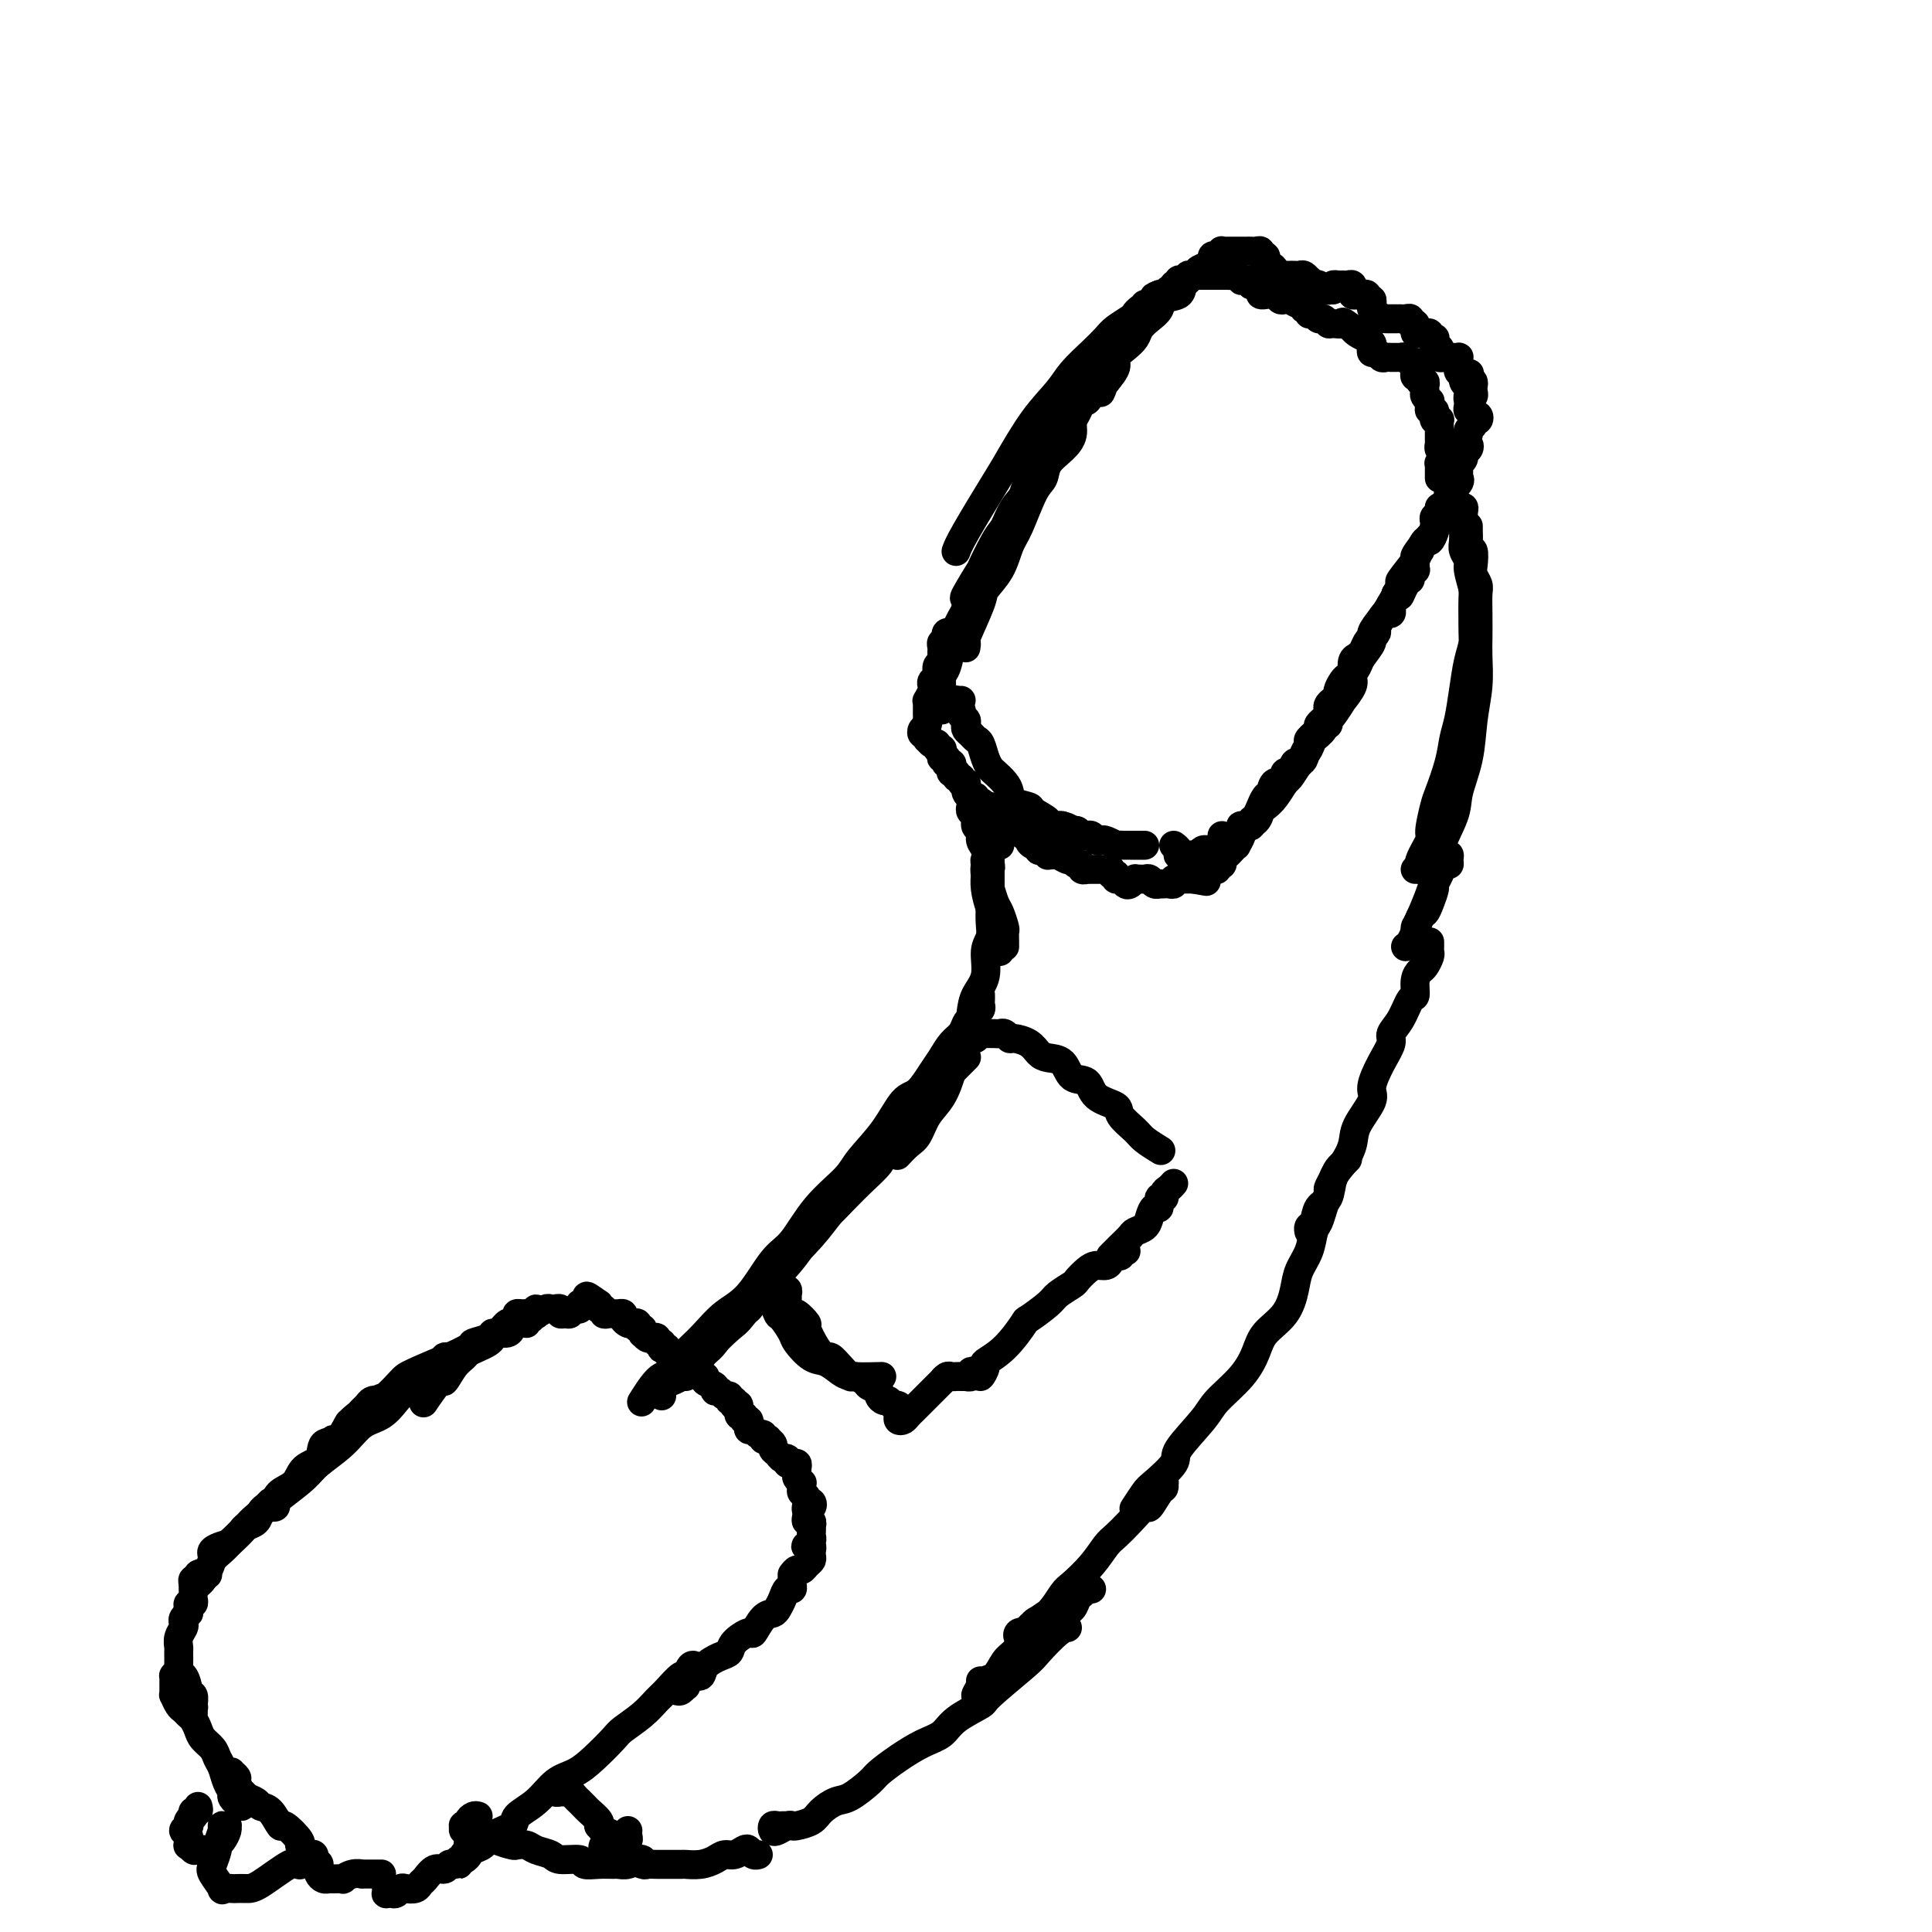 <svg viewBox='0 0 400 400' version='1.1' xmlns='http://www.w3.org/2000/svg' xmlns:xlink='http://www.w3.org/1999/xlink'><g fill='none' stroke='#000000' stroke-width='6' stroke-linecap='round' stroke-linejoin='round'><path d='M230,75c0.119,0.447 0.238,0.894 0,1c-0.238,0.106 -0.833,-0.130 -1,0c-0.167,0.130 0.095,0.627 0,1c-0.095,0.373 -0.546,0.623 -1,1c-0.454,0.377 -0.909,0.879 -1,1c-0.091,0.121 0.183,-0.141 0,0c-0.183,0.141 -0.822,0.685 -1,1c-0.178,0.315 0.106,0.401 0,1c-0.106,0.599 -0.601,1.710 -1,2c-0.399,0.290 -0.700,-0.243 -1,0c-0.300,0.243 -0.599,1.261 -1,2c-0.401,0.739 -0.905,1.199 -1,2c-0.095,0.801 0.218,1.943 0,3c-0.218,1.057 -0.968,2.030 -2,3c-1.032,0.970 -2.346,1.938 -3,3c-0.654,1.062 -0.649,2.219 -1,3c-0.351,0.781 -1.058,1.186 -2,3c-0.942,1.814 -2.120,5.037 -3,7c-0.880,1.963 -1.463,2.667 -2,4c-0.537,1.333 -1.030,3.295 -2,5c-0.970,1.705 -2.418,3.154 -3,4c-0.582,0.846 -0.300,1.089 -1,3c-0.700,1.911 -2.384,5.492 -3,7c-0.616,1.508 -0.166,0.945 0,1c0.166,0.055 0.047,0.730 0,1c-0.047,0.270 -0.024,0.135 0,0'/><path d='M224,82c0.111,0.414 0.222,0.829 0,1c-0.222,0.171 -0.777,0.100 -1,0c-0.223,-0.100 -0.115,-0.229 0,0c0.115,0.229 0.238,0.817 0,1c-0.238,0.183 -0.837,-0.040 -1,0c-0.163,0.040 0.111,0.342 0,1c-0.111,0.658 -0.609,1.672 -1,2c-0.391,0.328 -0.677,-0.031 -1,0c-0.323,0.031 -0.682,0.451 -1,1c-0.318,0.549 -0.596,1.227 -1,2c-0.404,0.773 -0.935,1.643 -1,2c-0.065,0.357 0.337,0.203 0,1c-0.337,0.797 -1.413,2.545 -2,3c-0.587,0.455 -0.685,-0.383 -1,0c-0.315,0.383 -0.848,1.989 -1,3c-0.152,1.011 0.078,1.429 0,2c-0.078,0.571 -0.464,1.297 -1,2c-0.536,0.703 -1.223,1.383 -2,3c-0.777,1.617 -1.646,4.170 -2,5c-0.354,0.830 -0.194,-0.064 -1,1c-0.806,1.064 -2.579,4.084 -4,7c-1.421,2.916 -2.489,5.727 -3,7c-0.511,1.273 -0.466,1.007 -1,2c-0.534,0.993 -1.646,3.243 -2,4c-0.354,0.757 0.049,0.019 0,1c-0.049,0.981 -0.549,3.681 -1,5c-0.451,1.319 -0.853,1.257 -1,2c-0.147,0.743 -0.039,2.290 0,3c0.039,0.710 0.011,0.582 0,1c-0.011,0.418 -0.003,1.382 0,2c0.003,0.618 0.001,0.891 0,1c-0.001,0.109 -0.000,0.055 0,0'/><path d='M199,145c-0.431,0.024 -0.863,0.048 -1,0c-0.137,-0.048 0.019,-0.168 0,0c-0.019,0.168 -0.215,0.622 0,1c0.215,0.378 0.841,0.679 1,1c0.159,0.321 -0.151,0.663 0,1c0.151,0.337 0.761,0.668 1,1c0.239,0.332 0.105,0.665 0,1c-0.105,0.335 -0.183,0.674 0,1c0.183,0.326 0.627,0.641 1,1c0.373,0.359 0.676,0.764 1,1c0.324,0.236 0.668,0.304 1,1c0.332,0.696 0.653,2.021 1,3c0.347,0.979 0.721,1.614 1,2c0.279,0.386 0.464,0.523 1,1c0.536,0.477 1.422,1.293 2,2c0.578,0.707 0.846,1.306 1,2c0.154,0.694 0.193,1.482 1,2c0.807,0.518 2.383,0.765 3,1c0.617,0.235 0.274,0.459 1,1c0.726,0.541 2.519,1.399 3,2c0.481,0.601 -0.351,0.946 0,1c0.351,0.054 1.884,-0.182 3,0c1.116,0.182 1.815,0.781 2,1c0.185,0.219 -0.142,0.059 0,0c0.142,-0.059 0.755,-0.017 1,0c0.245,0.017 0.123,0.008 0,0'/><path d='M218,171c0.455,-0.008 0.909,-0.016 1,0c0.091,0.016 -0.183,0.057 0,0c0.183,-0.057 0.823,-0.212 1,0c0.177,0.212 -0.107,0.793 0,1c0.107,0.207 0.606,0.042 1,0c0.394,-0.042 0.683,0.040 1,0c0.317,-0.040 0.662,-0.203 1,0c0.338,0.203 0.668,0.773 1,1c0.332,0.227 0.665,0.112 1,0c0.335,-0.112 0.672,-0.223 1,0c0.328,0.223 0.646,0.778 1,1c0.354,0.222 0.743,0.112 1,0c0.257,-0.112 0.384,-0.226 1,0c0.616,0.226 1.723,0.793 2,1c0.277,0.207 -0.277,0.056 0,0c0.277,-0.056 1.384,-0.015 2,0c0.616,0.015 0.740,0.004 1,0c0.260,-0.004 0.657,-0.001 1,0c0.343,0.001 0.631,0.000 1,0c0.369,-0.000 0.820,-0.000 1,0c0.180,0.000 0.090,0.000 0,0'/><path d='M243,175c0.416,0.309 0.833,0.619 1,1c0.167,0.381 0.086,0.834 0,1c-0.086,0.166 -0.177,0.044 0,0c0.177,-0.044 0.621,-0.011 1,0c0.379,0.011 0.693,-0.001 1,0c0.307,0.001 0.607,0.014 1,0c0.393,-0.014 0.879,-0.056 1,0c0.121,0.056 -0.122,0.211 0,0c0.122,-0.211 0.611,-0.788 1,-1c0.389,-0.212 0.679,-0.061 1,0c0.321,0.061 0.675,0.031 1,0c0.325,-0.031 0.623,-0.064 1,0c0.377,0.064 0.833,0.224 1,0c0.167,-0.224 0.045,-0.831 0,-1c-0.045,-0.169 -0.012,0.099 0,0c0.012,-0.099 0.003,-0.565 0,-1c-0.003,-0.435 -0.001,-0.839 0,-1c0.001,-0.161 0.000,-0.081 0,0'/><path d='M257,172c0.034,-0.424 0.068,-0.848 0,-1c-0.068,-0.152 -0.239,-0.034 0,0c0.239,0.034 0.890,-0.018 1,0c0.110,0.018 -0.319,0.105 0,0c0.319,-0.105 1.385,-0.403 2,-1c0.615,-0.597 0.780,-1.492 1,-2c0.220,-0.508 0.495,-0.628 1,-1c0.505,-0.372 1.238,-0.995 2,-2c0.762,-1.005 1.551,-2.391 2,-3c0.449,-0.609 0.558,-0.441 1,-1c0.442,-0.559 1.217,-1.843 2,-3c0.783,-1.157 1.575,-2.185 2,-3c0.425,-0.815 0.485,-1.416 1,-2c0.515,-0.584 1.487,-1.152 2,-2c0.513,-0.848 0.567,-1.975 1,-3c0.433,-1.025 1.244,-1.949 2,-3c0.756,-1.051 1.457,-2.229 2,-3c0.543,-0.771 0.929,-1.134 1,-2c0.071,-0.866 -0.173,-2.233 0,-3c0.173,-0.767 0.764,-0.933 1,-1c0.236,-0.067 0.118,-0.033 0,0'/><path d='M275,150c0.001,0.505 0.002,1.010 0,1c-0.002,-0.010 -0.006,-0.537 0,-1c0.006,-0.463 0.024,-0.864 0,-1c-0.024,-0.136 -0.090,-0.008 0,0c0.090,0.008 0.335,-0.105 1,-1c0.665,-0.895 1.751,-2.572 2,-3c0.249,-0.428 -0.338,0.392 0,0c0.338,-0.392 1.601,-1.996 2,-3c0.399,-1.004 -0.067,-1.409 0,-2c0.067,-0.591 0.665,-1.369 1,-2c0.335,-0.631 0.407,-1.115 1,-2c0.593,-0.885 1.708,-2.172 2,-3c0.292,-0.828 -0.240,-1.199 0,-2c0.240,-0.801 1.253,-2.034 2,-3c0.747,-0.966 1.227,-1.667 2,-3c0.773,-1.333 1.839,-3.300 2,-4c0.161,-0.700 -0.584,-0.134 0,-1c0.584,-0.866 2.496,-3.164 3,-4c0.504,-0.836 -0.401,-0.210 0,-1c0.401,-0.790 2.107,-2.995 3,-4c0.893,-1.005 0.971,-0.809 1,-1c0.029,-0.191 0.008,-0.769 0,-1c-0.008,-0.231 -0.004,-0.116 0,0'/><path d='M298,99c0.002,-0.339 0.004,-0.679 0,-1c-0.004,-0.321 -0.015,-0.625 0,-1c0.015,-0.375 0.056,-0.821 0,-1c-0.056,-0.179 -0.210,-0.090 0,0c0.210,0.090 0.785,0.183 1,0c0.215,-0.183 0.072,-0.641 0,-1c-0.072,-0.359 -0.072,-0.617 0,-1c0.072,-0.383 0.215,-0.890 0,-1c-0.215,-0.110 -0.790,0.178 -1,0c-0.210,-0.178 -0.056,-0.821 0,-1c0.056,-0.179 0.015,0.107 0,0c-0.015,-0.107 -0.004,-0.607 0,-1c0.004,-0.393 0.002,-0.680 0,-1c-0.002,-0.320 -0.004,-0.673 0,-1c0.004,-0.327 0.015,-0.628 0,-1c-0.015,-0.372 -0.057,-0.817 0,-1c0.057,-0.183 0.212,-0.106 0,0c-0.212,0.106 -0.793,0.239 -1,0c-0.207,-0.239 -0.041,-0.851 0,-1c0.041,-0.149 -0.042,0.166 0,0c0.042,-0.166 0.208,-0.814 0,-1c-0.208,-0.186 -0.792,0.091 -1,0c-0.208,-0.091 -0.042,-0.549 0,-1c0.042,-0.451 -0.042,-0.894 0,-1c0.042,-0.106 0.208,0.125 0,0c-0.208,-0.125 -0.792,-0.607 -1,-1c-0.208,-0.393 -0.041,-0.698 0,-1c0.041,-0.302 -0.045,-0.602 0,-1c0.045,-0.398 0.222,-0.895 0,-1c-0.222,-0.105 -0.844,0.183 -1,0c-0.156,-0.183 0.154,-0.836 0,-1c-0.154,-0.164 -0.773,0.162 -1,0c-0.227,-0.162 -0.064,-0.813 0,-1c0.064,-0.187 0.029,0.090 0,0c-0.029,-0.090 -0.050,-0.546 0,-1c0.050,-0.454 0.172,-0.906 0,-1c-0.172,-0.094 -0.637,0.171 -1,0c-0.363,-0.171 -0.623,-0.778 -1,-1c-0.377,-0.222 -0.871,-0.059 -1,0c-0.129,0.059 0.106,0.016 0,0c-0.106,-0.016 -0.553,-0.003 -1,0c-0.447,0.003 -0.893,-0.003 -1,0c-0.107,0.003 0.125,0.016 0,0c-0.125,-0.016 -0.608,-0.060 -1,0c-0.392,0.060 -0.692,0.224 -1,0c-0.308,-0.224 -0.623,-0.834 -1,-1c-0.377,-0.166 -0.817,0.114 -1,0c-0.183,-0.114 -0.108,-0.622 0,-1c0.108,-0.378 0.250,-0.627 0,-1c-0.250,-0.373 -0.890,-0.871 -1,-1c-0.110,-0.129 0.311,0.110 0,0c-0.311,-0.110 -1.353,-0.568 -2,-1c-0.647,-0.432 -0.899,-0.838 -1,-1c-0.101,-0.162 -0.050,-0.081 0,0'/><path d='M280,68c-2.665,-1.924 -1.827,-1.232 -2,-1c-0.173,0.232 -1.355,0.006 -2,0c-0.645,-0.006 -0.751,0.210 -1,0c-0.249,-0.210 -0.640,-0.845 -1,-1c-0.360,-0.155 -0.689,0.170 -1,0c-0.311,-0.170 -0.605,-0.834 -1,-1c-0.395,-0.166 -0.892,0.167 -1,0c-0.108,-0.167 0.175,-0.833 0,-1c-0.175,-0.167 -0.806,0.165 -1,0c-0.194,-0.165 0.050,-0.828 0,-1c-0.050,-0.172 -0.393,0.146 -1,0c-0.607,-0.146 -1.477,-0.757 -2,-1c-0.523,-0.243 -0.699,-0.118 -1,0c-0.301,0.118 -0.726,0.228 -1,0c-0.274,-0.228 -0.398,-0.796 -1,-1c-0.602,-0.204 -1.681,-0.045 -2,0c-0.319,0.045 0.121,-0.025 0,0c-0.121,0.025 -0.802,0.147 -1,0c-0.198,-0.147 0.088,-0.561 0,-1c-0.088,-0.439 -0.549,-0.903 -1,-1c-0.451,-0.097 -0.890,0.171 -1,0c-0.110,-0.171 0.111,-0.782 0,-1c-0.111,-0.218 -0.555,-0.044 -1,0c-0.445,0.044 -0.893,-0.041 -1,0c-0.107,0.041 0.125,0.207 0,0c-0.125,-0.207 -0.607,-0.788 -1,-1c-0.393,-0.212 -0.697,-0.057 -1,0c-0.303,0.057 -0.606,0.015 -1,0c-0.394,-0.015 -0.879,-0.004 -1,0c-0.121,0.004 0.123,0.001 0,0c-0.123,-0.001 -0.611,-0.000 -1,0c-0.389,0.000 -0.678,0.000 -1,0c-0.322,-0.000 -0.677,0.000 -1,0c-0.323,-0.000 -0.612,-0.001 -1,0c-0.388,0.001 -0.874,0.004 -1,0c-0.126,-0.004 0.107,-0.015 0,0c-0.107,0.015 -0.554,0.056 -1,0c-0.446,-0.056 -0.890,-0.207 -1,0c-0.110,0.207 0.115,0.774 0,1c-0.115,0.226 -0.571,0.112 -1,0c-0.429,-0.112 -0.832,-0.222 -1,0c-0.168,0.222 -0.101,0.777 0,1c0.101,0.223 0.234,0.116 0,0c-0.234,-0.116 -0.836,-0.241 -1,0c-0.164,0.241 0.111,0.848 0,1c-0.111,0.152 -0.607,-0.151 -1,0c-0.393,0.151 -0.684,0.758 -1,1c-0.316,0.242 -0.658,0.121 -1,0'/><path d='M240,61c-2.346,0.738 -0.211,0.581 0,1c0.211,0.419 -1.500,1.412 -2,2c-0.500,0.588 0.213,0.772 0,1c-0.213,0.228 -1.350,0.502 -2,1c-0.650,0.498 -0.811,1.221 -1,2c-0.189,0.779 -0.407,1.614 -1,2c-0.593,0.386 -1.563,0.322 -2,1c-0.437,0.678 -0.341,2.097 -1,3c-0.659,0.903 -2.072,1.289 -3,2c-0.928,0.711 -1.370,1.745 -2,3c-0.630,1.255 -1.447,2.729 -2,4c-0.553,1.271 -0.841,2.338 -2,4c-1.159,1.662 -3.190,3.921 -4,5c-0.810,1.079 -0.399,0.980 -1,2c-0.601,1.020 -2.213,3.160 -3,4c-0.787,0.840 -0.750,0.380 -1,1c-0.250,0.620 -0.786,2.320 -1,3c-0.214,0.680 -0.107,0.340 0,0'/><path d='M237,63c0.111,0.445 0.222,0.890 0,1c-0.222,0.110 -0.778,-0.115 -1,0c-0.222,0.115 -0.111,0.570 0,1c0.111,0.430 0.223,0.835 0,1c-0.223,0.165 -0.781,0.091 -1,0c-0.219,-0.091 -0.101,-0.198 0,0c0.101,0.198 0.183,0.700 0,1c-0.183,0.300 -0.630,0.399 -1,1c-0.370,0.601 -0.662,1.704 -1,2c-0.338,0.296 -0.721,-0.216 -1,0c-0.279,0.216 -0.455,1.160 -1,2c-0.545,0.840 -1.458,1.575 -2,2c-0.542,0.425 -0.712,0.539 -1,1c-0.288,0.461 -0.692,1.268 -1,2c-0.308,0.732 -0.520,1.388 -1,2c-0.480,0.612 -1.230,1.181 -2,2c-0.770,0.819 -1.562,1.888 -2,3c-0.438,1.112 -0.521,2.268 -1,3c-0.479,0.732 -1.353,1.041 -2,2c-0.647,0.959 -1.066,2.568 -2,4c-0.934,1.432 -2.384,2.686 -3,4c-0.616,1.314 -0.398,2.688 -1,4c-0.602,1.312 -2.025,2.564 -3,4c-0.975,1.436 -1.502,3.058 -2,4c-0.498,0.942 -0.967,1.203 -2,3c-1.033,1.797 -2.631,5.129 -3,6c-0.369,0.871 0.489,-0.720 0,0c-0.489,0.720 -2.326,3.751 -3,5c-0.674,1.249 -0.184,0.717 0,1c0.184,0.283 0.063,1.383 0,2c-0.063,0.617 -0.068,0.753 0,1c0.068,0.247 0.211,0.605 0,1c-0.211,0.395 -0.774,0.827 -1,1c-0.226,0.173 -0.113,0.086 0,0'/><path d='M199,130c-0.301,-0.112 -0.603,-0.223 -1,0c-0.397,0.223 -0.890,0.782 -1,1c-0.110,0.218 0.163,0.096 0,0c-0.163,-0.096 -0.762,-0.166 -1,0c-0.238,0.166 -0.116,0.569 0,1c0.116,0.431 0.227,0.890 0,1c-0.227,0.110 -0.793,-0.129 -1,0c-0.207,0.129 -0.054,0.626 0,1c0.054,0.374 0.011,0.624 0,1c-0.011,0.376 0.012,0.878 0,1c-0.012,0.122 -0.060,-0.136 0,0c0.060,0.136 0.226,0.667 0,1c-0.226,0.333 -0.844,0.469 -1,1c-0.156,0.531 0.151,1.456 0,2c-0.151,0.544 -0.758,0.705 -1,1c-0.242,0.295 -0.117,0.723 0,1c0.117,0.277 0.228,0.403 0,1c-0.228,0.597 -0.793,1.665 -1,2c-0.207,0.335 -0.055,-0.064 0,0c0.055,0.064 0.015,0.591 0,1c-0.015,0.409 -0.003,0.701 0,1c0.003,0.299 -0.003,0.605 0,1c0.003,0.395 0.014,0.881 0,1c-0.014,0.119 -0.053,-0.127 0,0c0.053,0.127 0.196,0.626 0,1c-0.196,0.374 -0.733,0.621 -1,1c-0.267,0.379 -0.265,0.890 0,1c0.265,0.110 0.793,-0.182 1,0c0.207,0.182 0.093,0.837 0,1c-0.093,0.163 -0.165,-0.167 0,0c0.165,0.167 0.566,0.832 1,1c0.434,0.168 0.900,-0.161 1,0c0.100,0.161 -0.166,0.813 0,1c0.166,0.187 0.763,-0.090 1,0c0.237,0.090 0.115,0.546 0,1c-0.115,0.454 -0.223,0.906 0,1c0.223,0.094 0.778,-0.168 1,0c0.222,0.168 0.111,0.767 0,1c-0.111,0.233 -0.222,0.100 0,0c0.222,-0.100 0.776,-0.166 1,0c0.224,0.166 0.117,0.565 0,1c-0.117,0.435 -0.242,0.905 0,1c0.242,0.095 0.853,-0.186 1,0c0.147,0.186 -0.171,0.838 0,1c0.171,0.162 0.831,-0.168 1,0c0.169,0.168 -0.151,0.832 0,1c0.151,0.168 0.775,-0.161 1,0c0.225,0.161 0.050,0.813 0,1c-0.050,0.187 0.024,-0.089 0,0c-0.024,0.089 -0.147,0.545 0,1c0.147,0.455 0.565,0.910 1,1c0.435,0.090 0.886,-0.186 1,0c0.114,0.186 -0.110,0.833 0,1c0.110,0.167 0.554,-0.148 1,0c0.446,0.148 0.893,0.757 1,1c0.107,0.243 -0.126,0.120 0,0c0.126,-0.120 0.611,-0.238 1,0c0.389,0.238 0.682,0.833 1,1c0.318,0.167 0.662,-0.095 1,0c0.338,0.095 0.669,0.548 1,1'/><path d='M208,169c2.643,2.791 0.750,1.269 0,1c-0.750,-0.269 -0.356,0.717 0,1c0.356,0.283 0.674,-0.135 1,0c0.326,0.135 0.661,0.823 1,1c0.339,0.177 0.682,-0.159 1,0c0.318,0.159 0.611,0.812 1,1c0.389,0.188 0.874,-0.090 1,0c0.126,0.090 -0.107,0.546 0,1c0.107,0.454 0.554,0.905 1,1c0.446,0.095 0.890,-0.167 1,0c0.110,0.167 -0.115,0.763 0,1c0.115,0.237 0.570,0.116 1,0c0.430,-0.116 0.835,-0.228 1,0c0.165,0.228 0.089,0.797 0,1c-0.089,0.203 -0.192,0.041 0,0c0.192,-0.041 0.678,0.041 1,0c0.322,-0.041 0.481,-0.203 1,0c0.519,0.203 1.397,0.771 2,1c0.603,0.229 0.931,0.118 1,0c0.069,-0.118 -0.121,-0.242 0,0c0.121,0.242 0.553,0.849 1,1c0.447,0.151 0.907,-0.156 1,0c0.093,0.156 -0.182,0.774 0,1c0.182,0.226 0.822,0.061 1,0c0.178,-0.061 -0.107,-0.016 0,0c0.107,0.016 0.607,0.003 1,0c0.393,-0.003 0.679,0.003 1,0c0.321,-0.003 0.679,-0.016 1,0c0.321,0.016 0.607,0.061 1,0c0.393,-0.061 0.893,-0.227 1,0c0.107,0.227 -0.178,0.849 0,1c0.178,0.151 0.821,-0.169 1,0c0.179,0.169 -0.106,0.826 0,1c0.106,0.174 0.602,-0.135 1,0c0.398,0.135 0.698,0.716 1,1c0.302,0.284 0.606,0.273 1,0c0.394,-0.273 0.879,-0.806 1,-1c0.121,-0.194 -0.123,-0.048 0,0c0.123,0.048 0.611,-0.001 1,0c0.389,0.001 0.678,0.053 1,0c0.322,-0.053 0.678,-0.210 1,0c0.322,0.210 0.611,0.788 1,1c0.389,0.212 0.879,0.058 1,0c0.121,-0.058 -0.126,-0.019 0,0c0.126,0.019 0.626,0.019 1,0c0.374,-0.019 0.621,-0.058 1,0c0.379,0.058 0.889,0.212 1,0c0.111,-0.212 -0.178,-0.789 0,-1c0.178,-0.211 0.821,-0.057 1,0c0.179,0.057 -0.107,0.015 0,0c0.107,-0.015 0.606,-0.004 1,0c0.394,0.004 0.684,0.001 1,0c0.316,-0.001 0.658,-0.001 1,0'/><path d='M247,182c4.885,0.839 2.096,0.435 1,0c-1.096,-0.435 -0.500,-0.901 0,-1c0.500,-0.099 0.903,0.169 1,0c0.097,-0.169 -0.114,-0.776 0,-1c0.114,-0.224 0.551,-0.064 1,0c0.449,0.064 0.909,0.032 1,0c0.091,-0.032 -0.187,-0.064 0,0c0.187,0.064 0.838,0.224 1,0c0.162,-0.224 -0.164,-0.833 0,-1c0.164,-0.167 0.819,0.109 1,0c0.181,-0.109 -0.110,-0.602 0,-1c0.110,-0.398 0.622,-0.702 1,-1c0.378,-0.298 0.622,-0.590 1,-1c0.378,-0.410 0.888,-0.937 1,-1c0.112,-0.063 -0.176,0.338 0,0c0.176,-0.338 0.817,-1.414 1,-2c0.183,-0.586 -0.092,-0.680 0,-1c0.092,-0.320 0.550,-0.864 1,-1c0.450,-0.136 0.890,0.137 1,0c0.110,-0.137 -0.111,-0.685 0,-1c0.111,-0.315 0.555,-0.398 1,-1c0.445,-0.602 0.891,-1.725 1,-2c0.109,-0.275 -0.121,0.296 0,0c0.121,-0.296 0.592,-1.461 1,-2c0.408,-0.539 0.753,-0.454 1,-1c0.247,-0.546 0.395,-1.723 1,-2c0.605,-0.277 1.667,0.347 2,0c0.333,-0.347 -0.064,-1.666 0,-2c0.064,-0.334 0.590,0.315 1,0c0.410,-0.315 0.703,-1.594 1,-2c0.297,-0.406 0.599,0.061 1,0c0.401,-0.061 0.900,-0.650 1,-1c0.100,-0.350 -0.200,-0.460 0,-1c0.200,-0.540 0.898,-1.510 1,-2c0.102,-0.490 -0.393,-0.499 0,-1c0.393,-0.501 1.675,-1.492 2,-2c0.325,-0.508 -0.306,-0.531 0,-1c0.306,-0.469 1.550,-1.384 2,-2c0.450,-0.616 0.105,-0.935 0,-1c-0.105,-0.065 0.028,0.123 0,0c-0.028,-0.123 -0.219,-0.557 0,-1c0.219,-0.443 0.846,-0.896 1,-1c0.154,-0.104 -0.166,0.141 0,0c0.166,-0.141 0.819,-0.668 1,-1c0.181,-0.332 -0.110,-0.469 0,-1c0.110,-0.531 0.621,-1.456 1,-2c0.379,-0.544 0.626,-0.708 1,-1c0.374,-0.292 0.874,-0.712 1,-1c0.126,-0.288 -0.121,-0.444 0,-1c0.121,-0.556 0.611,-1.511 1,-2c0.389,-0.489 0.678,-0.511 1,-1c0.322,-0.489 0.678,-1.444 1,-2c0.322,-0.556 0.611,-0.713 1,-1c0.389,-0.287 0.878,-0.703 1,-1c0.122,-0.297 -0.125,-0.475 0,-1c0.125,-0.525 0.621,-1.398 1,-2c0.379,-0.602 0.641,-0.935 1,-1c0.359,-0.065 0.814,0.137 1,0c0.186,-0.137 0.101,-0.614 0,-1c-0.101,-0.386 -0.220,-0.681 0,-1c0.220,-0.319 0.777,-0.663 1,-1c0.223,-0.337 0.111,-0.669 0,-1'/><path d='M289,123c3.741,-5.925 1.595,-1.238 1,0c-0.595,1.238 0.362,-0.974 1,-2c0.638,-1.026 0.956,-0.867 1,-1c0.044,-0.133 -0.185,-0.559 0,-1c0.185,-0.441 0.786,-0.897 1,-1c0.214,-0.103 0.043,0.146 0,0c-0.043,-0.146 0.044,-0.688 0,-1c-0.044,-0.312 -0.219,-0.393 0,-1c0.219,-0.607 0.833,-1.738 1,-2c0.167,-0.262 -0.113,0.346 0,0c0.113,-0.346 0.619,-1.647 1,-2c0.381,-0.353 0.638,0.242 1,0c0.362,-0.242 0.828,-1.322 1,-2c0.172,-0.678 0.050,-0.955 0,-1c-0.050,-0.045 -0.028,0.141 0,0c0.028,-0.141 0.063,-0.610 0,-1c-0.063,-0.390 -0.223,-0.700 0,-1c0.223,-0.300 0.828,-0.590 1,-1c0.172,-0.410 -0.090,-0.939 0,-1c0.090,-0.061 0.532,0.348 1,0c0.468,-0.348 0.963,-1.451 1,-2c0.037,-0.549 -0.382,-0.543 0,-1c0.382,-0.457 1.567,-1.375 2,-2c0.433,-0.625 0.116,-0.956 0,-1c-0.116,-0.044 -0.031,0.200 0,0c0.031,-0.200 0.009,-0.842 0,-1c-0.009,-0.158 -0.003,0.169 0,0c0.003,-0.169 0.005,-0.833 0,-1c-0.005,-0.167 -0.016,0.162 0,0c0.016,-0.162 0.060,-0.817 0,-1c-0.060,-0.183 -0.225,0.105 0,0c0.225,-0.105 0.841,-0.603 1,-1c0.159,-0.397 -0.139,-0.694 0,-1c0.139,-0.306 0.716,-0.621 1,-1c0.284,-0.379 0.276,-0.823 0,-1c-0.276,-0.177 -0.821,-0.089 -1,0c-0.179,0.089 0.009,0.179 0,0c-0.009,-0.179 -0.213,-0.626 0,-1c0.213,-0.374 0.845,-0.673 1,-1c0.155,-0.327 -0.168,-0.680 0,-1c0.168,-0.320 0.825,-0.606 1,-1c0.175,-0.394 -0.134,-0.894 0,-1c0.134,-0.106 0.712,0.183 1,0c0.288,-0.183 0.288,-0.836 0,-1c-0.288,-0.164 -0.862,0.162 -1,0c-0.138,-0.162 0.159,-0.813 0,-1c-0.159,-0.187 -0.776,0.089 -1,0c-0.224,-0.089 -0.056,-0.545 0,-1c0.056,-0.455 0.001,-0.910 0,-1c-0.001,-0.090 0.052,0.183 0,0c-0.052,-0.183 -0.209,-0.823 0,-1c0.209,-0.177 0.785,0.110 1,0c0.215,-0.110 0.068,-0.617 0,-1c-0.068,-0.383 -0.057,-0.642 0,-1c0.057,-0.358 0.159,-0.817 0,-1c-0.159,-0.183 -0.580,-0.092 -1,0'/><path d='M304,79c0.374,-3.262 0.311,-0.915 0,0c-0.311,0.915 -0.868,0.400 -1,0c-0.132,-0.400 0.161,-0.685 0,-1c-0.161,-0.315 -0.774,-0.659 -1,-1c-0.226,-0.341 -0.063,-0.680 0,-1c0.063,-0.320 0.028,-0.622 0,-1c-0.028,-0.378 -0.049,-0.834 0,-1c0.049,-0.166 0.167,-0.044 0,0c-0.167,0.044 -0.619,0.009 -1,0c-0.381,-0.009 -0.689,0.008 -1,0c-0.311,-0.008 -0.623,-0.040 -1,0c-0.377,0.040 -0.819,0.151 -1,0c-0.181,-0.151 -0.101,-0.566 0,-1c0.101,-0.434 0.223,-0.887 0,-1c-0.223,-0.113 -0.791,0.113 -1,0c-0.209,-0.113 -0.060,-0.565 0,-1c0.060,-0.435 0.031,-0.852 0,-1c-0.031,-0.148 -0.064,-0.025 0,0c0.064,0.025 0.225,-0.046 0,0c-0.225,0.046 -0.835,0.210 -1,0c-0.165,-0.210 0.113,-0.792 0,-1c-0.113,-0.208 -0.619,-0.040 -1,0c-0.381,0.040 -0.637,-0.046 -1,0c-0.363,0.046 -0.833,0.224 -1,0c-0.167,-0.224 -0.030,-0.848 0,-1c0.030,-0.152 -0.048,0.170 0,0c0.048,-0.170 0.220,-0.830 0,-1c-0.220,-0.170 -0.832,0.151 -1,0c-0.168,-0.151 0.109,-0.772 0,-1c-0.109,-0.228 -0.603,-0.061 -1,0c-0.397,0.061 -0.698,0.016 -1,0c-0.302,-0.016 -0.605,-0.005 -1,0c-0.395,0.005 -0.880,0.002 -1,0c-0.120,-0.002 0.127,-0.004 0,0c-0.127,0.004 -0.626,0.012 -1,0c-0.374,-0.012 -0.622,-0.046 -1,0c-0.378,0.046 -0.886,0.171 -1,0c-0.114,-0.171 0.167,-0.638 0,-1c-0.167,-0.362 -0.781,-0.618 -1,-1c-0.219,-0.382 -0.044,-0.891 0,-1c0.044,-0.109 -0.044,0.181 0,0c0.044,-0.181 0.219,-0.833 0,-1c-0.219,-0.167 -0.833,0.153 -1,0c-0.167,-0.153 0.113,-0.777 0,-1c-0.113,-0.223 -0.619,-0.045 -1,0c-0.381,0.045 -0.637,-0.044 -1,0c-0.363,0.044 -0.832,0.222 -1,0c-0.168,-0.222 -0.034,-0.844 0,-1c0.034,-0.156 -0.032,0.155 0,0c0.032,-0.155 0.163,-0.774 0,-1c-0.163,-0.226 -0.618,-0.058 -1,0c-0.382,0.058 -0.690,0.005 -1,0c-0.310,-0.005 -0.622,0.037 -1,0c-0.378,-0.037 -0.822,-0.153 -1,0c-0.178,0.153 -0.089,0.577 0,1'/><path d='M276,60c-2.658,-0.924 -1.303,-0.234 -1,0c0.303,0.234 -0.444,0.011 -1,0c-0.556,-0.011 -0.920,0.189 -1,0c-0.080,-0.189 0.123,-0.768 0,-1c-0.123,-0.232 -0.572,-0.119 -1,0c-0.428,0.119 -0.836,0.242 -1,0c-0.164,-0.242 -0.086,-0.849 0,-1c0.086,-0.151 0.178,0.156 0,0c-0.178,-0.156 -0.626,-0.774 -1,-1c-0.374,-0.226 -0.675,-0.061 -1,0c-0.325,0.061 -0.675,0.016 -1,0c-0.325,-0.016 -0.626,-0.005 -1,0c-0.374,0.005 -0.822,0.002 -1,0c-0.178,-0.002 -0.085,-0.003 0,0c0.085,0.003 0.164,0.011 0,0c-0.164,-0.011 -0.569,-0.040 -1,0c-0.431,0.040 -0.886,0.150 -1,0c-0.114,-0.150 0.113,-0.561 0,-1c-0.113,-0.439 -0.565,-0.906 -1,-1c-0.435,-0.094 -0.853,0.186 -1,0c-0.147,-0.186 -0.025,-0.838 0,-1c0.025,-0.162 -0.049,0.167 0,0c0.049,-0.167 0.220,-0.829 0,-1c-0.220,-0.171 -0.832,0.150 -1,0c-0.168,-0.150 0.109,-0.772 0,-1c-0.109,-0.228 -0.603,-0.061 -1,0c-0.397,0.061 -0.698,0.016 -1,0c-0.302,-0.016 -0.606,-0.004 -1,0c-0.394,0.004 -0.879,0.001 -1,0c-0.121,-0.001 0.122,-0.000 0,0c-0.122,0.000 -0.607,-0.001 -1,0c-0.393,0.001 -0.693,0.004 -1,0c-0.307,-0.004 -0.621,-0.015 -1,0c-0.379,0.015 -0.823,0.056 -1,0c-0.177,-0.056 -0.085,-0.208 0,0c0.085,0.208 0.165,0.777 0,1c-0.165,0.223 -0.574,0.101 -1,0c-0.426,-0.101 -0.870,-0.181 -1,0c-0.130,0.181 0.054,0.621 0,1c-0.054,0.379 -0.348,0.696 -1,1c-0.652,0.304 -1.664,0.596 -2,1c-0.336,0.404 0.004,0.919 0,1c-0.004,0.081 -0.353,-0.274 -1,0c-0.647,0.274 -1.590,1.175 -2,2c-0.410,0.825 -0.285,1.572 -1,2c-0.715,0.428 -2.271,0.537 -3,1c-0.729,0.463 -0.632,1.279 -1,2c-0.368,0.721 -1.203,1.348 -2,2c-0.797,0.652 -1.557,1.329 -2,2c-0.443,0.671 -0.569,1.337 -1,2c-0.431,0.663 -1.167,1.322 -2,2c-0.833,0.678 -1.763,1.375 -2,2c-0.237,0.625 0.218,1.179 0,2c-0.218,0.821 -1.109,1.911 -2,3'/><path d='M229,79c-3.786,4.190 -1.750,1.667 -1,1c0.750,-0.667 0.214,0.524 0,1c-0.214,0.476 -0.107,0.238 0,0'/><path d='M241,61c-0.449,-0.081 -0.897,-0.162 -1,0c-0.103,0.162 0.141,0.569 0,1c-0.141,0.431 -0.666,0.888 -1,1c-0.334,0.112 -0.478,-0.122 -1,0c-0.522,0.122 -1.424,0.598 -2,1c-0.576,0.402 -0.828,0.729 -1,1c-0.172,0.271 -0.266,0.487 -1,1c-0.734,0.513 -2.109,1.321 -3,2c-0.891,0.679 -1.296,1.227 -2,2c-0.704,0.773 -1.705,1.772 -3,3c-1.295,1.228 -2.885,2.685 -4,4c-1.115,1.315 -1.755,2.487 -3,4c-1.245,1.513 -3.094,3.365 -5,6c-1.906,2.635 -3.870,6.051 -5,8c-1.130,1.949 -1.427,2.430 -3,5c-1.573,2.570 -4.424,7.231 -6,10c-1.576,2.769 -1.879,3.648 -2,4c-0.121,0.352 -0.061,0.176 0,0'/><path d='M302,107c0.030,-0.314 0.061,-0.627 0,-1c-0.061,-0.373 -0.212,-0.804 0,-1c0.212,-0.196 0.789,-0.155 1,0c0.211,0.155 0.057,0.426 0,1c-0.057,0.574 -0.016,1.452 0,2c0.016,0.548 0.008,0.766 0,1c-0.008,0.234 -0.017,0.483 0,1c0.017,0.517 0.061,1.301 0,2c-0.061,0.699 -0.227,1.311 0,2c0.227,0.689 0.845,1.454 1,2c0.155,0.546 -0.154,0.873 0,2c0.154,1.127 0.770,3.055 1,4c0.230,0.945 0.073,0.908 0,2c-0.073,1.092 -0.061,3.314 0,5c0.061,1.686 0.171,2.838 0,4c-0.171,1.162 -0.622,2.335 -1,4c-0.378,1.665 -0.682,3.822 -1,6c-0.318,2.178 -0.648,4.376 -1,6c-0.352,1.624 -0.726,2.673 -1,4c-0.274,1.327 -0.450,2.930 -1,5c-0.550,2.070 -1.475,4.606 -2,6c-0.525,1.394 -0.649,1.645 -1,3c-0.351,1.355 -0.930,3.813 -1,5c-0.070,1.187 0.370,1.103 0,2c-0.370,0.897 -1.549,2.776 -2,4c-0.451,1.224 -0.172,1.792 0,2c0.172,0.208 0.239,0.056 0,0c-0.239,-0.056 -0.782,-0.016 -1,0c-0.218,0.016 -0.109,0.008 0,0'/><path d='M297,171c0.447,0.171 0.894,0.342 1,0c0.106,-0.342 -0.130,-1.197 0,-2c0.130,-0.803 0.627,-1.555 1,-2c0.373,-0.445 0.621,-0.584 1,-1c0.379,-0.416 0.890,-1.111 1,-2c0.110,-0.889 -0.182,-1.974 0,-3c0.182,-1.026 0.837,-1.993 1,-3c0.163,-1.007 -0.168,-2.054 0,-3c0.168,-0.946 0.833,-1.792 1,-3c0.167,-1.208 -0.166,-2.778 0,-5c0.166,-2.222 0.829,-5.095 1,-6c0.171,-0.905 -0.150,0.159 0,-1c0.150,-1.159 0.772,-4.542 1,-6c0.228,-1.458 0.061,-0.990 0,-2c-0.061,-1.010 -0.016,-3.498 0,-5c0.016,-1.502 0.004,-2.020 0,-3c-0.004,-0.980 -0.001,-2.423 0,-3c0.001,-0.577 0.001,-0.289 0,0'/><path d='M304,109c0.002,-0.070 0.004,-0.141 0,0c-0.004,0.141 -0.015,0.492 0,1c0.015,0.508 0.056,1.171 0,2c-0.056,0.829 -0.207,1.822 0,2c0.207,0.178 0.774,-0.459 1,0c0.226,0.459 0.113,2.015 0,3c-0.113,0.985 -0.226,1.401 0,2c0.226,0.599 0.792,1.383 1,2c0.208,0.617 0.056,1.069 0,2c-0.056,0.931 -0.018,2.343 0,4c0.018,1.657 0.017,3.561 0,5c-0.017,1.439 -0.050,2.415 0,4c0.050,1.585 0.184,3.779 0,6c-0.184,2.221 -0.687,4.470 -1,7c-0.313,2.530 -0.435,5.340 -1,8c-0.565,2.660 -1.573,5.168 -2,7c-0.427,1.832 -0.272,2.987 -1,5c-0.728,2.013 -2.339,4.883 -3,7c-0.661,2.117 -0.373,3.482 -1,6c-0.627,2.518 -2.168,6.190 -3,8c-0.832,1.810 -0.955,1.756 -1,2c-0.045,0.244 -0.013,0.784 0,1c0.013,0.216 0.006,0.108 0,0'/><path d='M299,179c-0.115,-0.288 -0.230,-0.576 0,-1c0.230,-0.424 0.805,-0.984 1,-1c0.195,-0.016 0.010,0.511 0,1c-0.010,0.489 0.156,0.941 0,1c-0.156,0.059 -0.633,-0.276 -1,0c-0.367,0.276 -0.623,1.164 -1,2c-0.377,0.836 -0.874,1.622 -1,2c-0.126,0.378 0.120,0.348 0,1c-0.120,0.652 -0.606,1.987 -1,3c-0.394,1.013 -0.697,1.704 -1,2c-0.303,0.296 -0.607,0.199 -1,1c-0.393,0.801 -0.876,2.502 -1,3c-0.124,0.498 0.111,-0.207 0,0c-0.111,0.207 -0.568,1.325 -1,2c-0.432,0.675 -0.838,0.907 -1,1c-0.162,0.093 -0.081,0.046 0,0'/><path d='M201,167c-0.009,0.026 -0.018,0.052 0,0c0.018,-0.052 0.061,-0.184 0,0c-0.061,0.184 -0.228,0.682 0,1c0.228,0.318 0.849,0.454 1,1c0.151,0.546 -0.170,1.501 0,2c0.170,0.499 0.829,0.542 1,1c0.171,0.458 -0.147,1.333 0,2c0.147,0.667 0.761,1.127 1,2c0.239,0.873 0.105,2.158 0,3c-0.105,0.842 -0.182,1.242 0,2c0.182,0.758 0.623,1.876 1,3c0.377,1.124 0.689,2.255 1,3c0.311,0.745 0.619,1.103 1,2c0.381,0.897 0.834,2.331 1,3c0.166,0.669 0.044,0.571 0,1c-0.044,0.429 -0.012,1.383 0,2c0.012,0.617 0.003,0.897 0,1c-0.003,0.103 -0.001,0.029 0,0c0.001,-0.029 0.000,-0.015 0,0'/><path d='M205,180c-0.030,0.077 -0.061,0.153 0,0c0.061,-0.153 0.213,-0.537 0,-1c-0.213,-0.463 -0.790,-1.006 -1,-1c-0.210,0.006 -0.054,0.560 0,1c0.054,0.440 0.004,0.765 0,1c-0.004,0.235 0.036,0.379 0,1c-0.036,0.621 -0.150,1.718 0,3c0.150,1.282 0.562,2.750 1,4c0.438,1.250 0.902,2.282 1,3c0.098,0.718 -0.170,1.120 0,2c0.170,0.880 0.776,2.237 1,3c0.224,0.763 0.064,0.932 0,1c-0.064,0.068 -0.032,0.034 0,0'/><path d='M207,175c-0.309,0.024 -0.619,0.048 -1,0c-0.381,-0.048 -0.834,-0.168 -1,0c-0.166,0.168 -0.044,0.624 0,1c0.044,0.376 0.012,0.674 0,1c-0.012,0.326 -0.003,0.682 0,1c0.003,0.318 0.001,0.599 0,1c-0.001,0.401 -0.000,0.923 0,1c0.000,0.077 0.000,-0.289 0,0c-0.000,0.289 -0.000,1.235 0,2c0.000,0.765 0.001,1.349 0,2c-0.001,0.651 -0.005,1.369 0,2c0.005,0.631 0.017,1.176 0,2c-0.017,0.824 -0.064,1.928 0,3c0.064,1.072 0.238,2.112 0,3c-0.238,0.888 -0.889,1.622 -1,3c-0.111,1.378 0.317,3.398 0,5c-0.317,1.602 -1.380,2.786 -2,4c-0.620,1.214 -0.798,2.456 -1,4c-0.202,1.544 -0.428,3.388 -1,5c-0.572,1.612 -1.490,2.992 -2,4c-0.510,1.008 -0.611,1.645 -1,3c-0.389,1.355 -1.064,3.428 -2,5c-0.936,1.572 -2.132,2.642 -3,4c-0.868,1.358 -1.408,3.003 -2,4c-0.592,0.997 -1.236,1.345 -2,2c-0.764,0.655 -1.647,1.616 -2,2c-0.353,0.384 -0.177,0.192 0,0'/><path d='M203,206c-0.002,-0.089 -0.005,-0.179 0,0c0.005,0.179 0.016,0.626 0,1c-0.016,0.374 -0.060,0.674 0,1c0.060,0.326 0.223,0.678 0,1c-0.223,0.322 -0.832,0.614 -1,1c-0.168,0.386 0.107,0.865 0,1c-0.107,0.135 -0.595,-0.074 -1,0c-0.405,0.074 -0.726,0.430 -1,1c-0.274,0.570 -0.499,1.354 -1,2c-0.501,0.646 -1.277,1.153 -2,2c-0.723,0.847 -1.391,2.034 -2,3c-0.609,0.966 -1.157,1.711 -2,3c-0.843,1.289 -1.980,3.123 -3,4c-1.020,0.877 -1.924,0.797 -3,2c-1.076,1.203 -2.325,3.687 -4,6c-1.675,2.313 -3.777,4.453 -5,6c-1.223,1.547 -1.568,2.501 -3,4c-1.432,1.499 -3.951,3.544 -6,6c-2.049,2.456 -3.629,5.322 -5,7c-1.371,1.678 -2.531,2.169 -4,4c-1.469,1.831 -3.245,5.002 -5,7c-1.755,1.998 -3.490,2.823 -5,4c-1.510,1.177 -2.797,2.707 -4,4c-1.203,1.293 -2.324,2.348 -3,3c-0.676,0.652 -0.907,0.901 -1,1c-0.093,0.099 -0.046,0.050 0,0'/><path d='M137,288c0.003,0.542 0.007,1.085 0,1c-0.007,-0.085 -0.023,-0.796 0,-1c0.023,-0.204 0.085,0.101 0,0c-0.085,-0.101 -0.318,-0.607 0,-1c0.318,-0.393 1.188,-0.672 2,-1c0.812,-0.328 1.568,-0.705 2,-1c0.432,-0.295 0.540,-0.508 1,-1c0.460,-0.492 1.272,-1.262 2,-2c0.728,-0.738 1.372,-1.445 2,-2c0.628,-0.555 1.241,-0.958 2,-2c0.759,-1.042 1.663,-2.722 3,-4c1.337,-1.278 3.108,-2.154 4,-3c0.892,-0.846 0.905,-1.662 2,-3c1.095,-1.338 3.273,-3.199 5,-5c1.727,-1.801 3.003,-3.544 4,-5c0.997,-1.456 1.715,-2.626 3,-4c1.285,-1.374 3.136,-2.953 5,-5c1.864,-2.047 3.740,-4.563 5,-6c1.260,-1.437 1.904,-1.794 3,-3c1.096,-1.206 2.644,-3.262 4,-5c1.356,-1.738 2.520,-3.158 4,-5c1.480,-1.842 3.276,-4.105 4,-5c0.724,-0.895 0.376,-0.422 1,-1c0.624,-0.578 2.219,-2.206 3,-3c0.781,-0.794 0.749,-0.752 1,-1c0.251,-0.248 0.786,-0.785 1,-1c0.214,-0.215 0.107,-0.107 0,0'/><path d='M186,237c-1.246,0.710 -2.493,1.420 -3,2c-0.507,0.580 -0.276,1.031 -1,2c-0.724,0.969 -2.404,2.456 -4,4c-1.596,1.544 -3.109,3.146 -4,4c-0.891,0.854 -1.159,0.961 -2,2c-0.841,1.039 -2.253,3.010 -4,5c-1.747,1.990 -3.829,3.998 -5,5c-1.171,1.002 -1.431,0.997 -3,3c-1.569,2.003 -4.449,6.015 -6,8c-1.551,1.985 -1.775,1.944 -3,3c-1.225,1.056 -3.452,3.211 -5,5c-1.548,1.789 -2.417,3.212 -3,4c-0.583,0.788 -0.881,0.939 -1,1c-0.119,0.061 -0.060,0.030 0,0'/><path d='M155,270c-0.054,-0.082 -0.109,-0.163 0,0c0.109,0.163 0.381,0.572 0,1c-0.381,0.428 -1.415,0.875 -2,1c-0.585,0.125 -0.721,-0.073 -1,0c-0.279,0.073 -0.703,0.418 -1,1c-0.297,0.582 -0.469,1.403 -1,2c-0.531,0.597 -1.422,0.970 -2,1c-0.578,0.030 -0.844,-0.283 -1,0c-0.156,0.283 -0.202,1.160 -1,2c-0.798,0.840 -2.349,1.641 -3,2c-0.651,0.359 -0.403,0.275 -1,1c-0.597,0.725 -2.041,2.257 -3,3c-0.959,0.743 -1.434,0.696 -2,1c-0.566,0.304 -1.224,0.958 -2,2c-0.776,1.042 -1.670,2.473 -2,3c-0.330,0.527 -0.094,0.151 0,0c0.094,-0.151 0.047,-0.075 0,0'/><path d='M93,281c-0.032,-0.009 -0.064,-0.017 0,0c0.064,0.017 0.224,0.060 0,0c-0.224,-0.060 -0.833,-0.224 -1,0c-0.167,0.224 0.109,0.835 0,1c-0.109,0.165 -0.602,-0.115 -1,0c-0.398,0.115 -0.701,0.626 -1,1c-0.299,0.374 -0.594,0.610 -1,1c-0.406,0.390 -0.923,0.932 -1,1c-0.077,0.068 0.287,-0.340 0,0c-0.287,0.340 -1.224,1.426 -2,2c-0.776,0.574 -1.392,0.635 -2,1c-0.608,0.365 -1.209,1.035 -2,2c-0.791,0.965 -1.771,2.225 -3,3c-1.229,0.775 -2.708,1.067 -4,2c-1.292,0.933 -2.399,2.509 -4,4c-1.601,1.491 -3.698,2.898 -5,4c-1.302,1.102 -1.809,1.899 -3,3c-1.191,1.101 -3.067,2.504 -5,4c-1.933,1.496 -3.923,3.083 -5,4c-1.077,0.917 -1.241,1.164 -2,2c-0.759,0.836 -2.112,2.263 -3,3c-0.888,0.737 -1.310,0.785 -2,1c-0.690,0.215 -1.647,0.596 -2,1c-0.353,0.404 -0.101,0.830 0,1c0.101,0.170 0.050,0.085 0,0'/><path d='M56,311c-0.449,0.439 -0.898,0.877 -1,1c-0.102,0.123 0.142,-0.070 0,0c-0.142,0.070 -0.671,0.403 -1,1c-0.329,0.597 -0.458,1.458 -1,2c-0.542,0.542 -1.497,0.764 -2,1c-0.503,0.236 -0.553,0.487 -1,1c-0.447,0.513 -1.290,1.289 -2,2c-0.710,0.711 -1.285,1.356 -2,2c-0.715,0.644 -1.569,1.286 -2,2c-0.431,0.714 -0.438,1.499 -1,2c-0.562,0.501 -1.678,0.719 -2,1c-0.322,0.281 0.148,0.625 0,1c-0.148,0.375 -0.916,0.781 -1,1c-0.084,0.219 0.516,0.251 1,0c0.484,-0.251 0.853,-0.786 1,-1c0.147,-0.214 0.074,-0.107 0,0'/><path d='M43,326c-0.301,0.032 -0.603,0.064 -1,0c-0.397,-0.064 -0.891,-0.223 -1,0c-0.109,0.223 0.167,0.830 0,1c-0.167,0.170 -0.777,-0.095 -1,0c-0.223,0.095 -0.060,0.550 0,1c0.060,0.450 0.017,0.895 0,1c-0.017,0.105 -0.008,-0.130 0,0c0.008,0.130 0.016,0.626 0,1c-0.016,0.374 -0.057,0.626 0,1c0.057,0.374 0.212,0.870 0,1c-0.212,0.130 -0.793,-0.106 -1,0c-0.207,0.106 -0.042,0.553 0,1c0.042,0.447 -0.040,0.892 0,1c0.040,0.108 0.203,-0.123 0,0c-0.203,0.123 -0.772,0.601 -1,1c-0.228,0.399 -0.114,0.721 0,1c0.114,0.279 0.227,0.515 0,1c-0.227,0.485 -0.794,1.220 -1,2c-0.206,0.780 -0.053,1.604 0,2c0.053,0.396 0.004,0.365 0,1c-0.004,0.635 0.036,1.936 0,3c-0.036,1.064 -0.150,1.891 0,2c0.150,0.109 0.562,-0.500 1,0c0.438,0.500 0.902,2.108 1,3c0.098,0.892 -0.170,1.067 0,1c0.170,-0.067 0.777,-0.375 1,0c0.223,0.375 0.061,1.432 0,2c-0.061,0.568 -0.020,0.646 0,1c0.020,0.354 0.019,0.984 0,1c-0.019,0.016 -0.057,-0.583 0,-1c0.057,-0.417 0.208,-0.651 0,-1c-0.208,-0.349 -0.774,-0.814 -1,-1c-0.226,-0.186 -0.113,-0.093 0,0'/><path d='M37,347c-0.423,0.024 -0.845,0.047 -1,0c-0.155,-0.047 -0.041,-0.166 0,0c0.041,0.166 0.010,0.617 0,1c-0.010,0.383 0.000,0.698 0,1c-0.000,0.302 -0.011,0.592 0,1c0.011,0.408 0.044,0.936 0,1c-0.044,0.064 -0.167,-0.334 0,0c0.167,0.334 0.622,1.402 1,2c0.378,0.598 0.678,0.727 1,1c0.322,0.273 0.668,0.692 1,1c0.332,0.308 0.652,0.505 1,1c0.348,0.495 0.723,1.286 1,2c0.277,0.714 0.455,1.349 1,2c0.545,0.651 1.456,1.316 2,2c0.544,0.684 0.719,1.387 1,2c0.281,0.613 0.666,1.135 1,2c0.334,0.865 0.615,2.073 1,3c0.385,0.927 0.873,1.574 1,2c0.127,0.426 -0.106,0.632 0,1c0.106,0.368 0.550,0.898 1,1c0.450,0.102 0.906,-0.225 1,0c0.094,0.225 -0.174,1.001 0,1c0.174,-0.001 0.789,-0.777 1,-1c0.211,-0.223 0.019,0.109 0,0c-0.019,-0.109 0.135,-0.660 0,-1c-0.135,-0.340 -0.558,-0.470 -1,-1c-0.442,-0.530 -0.903,-1.460 -1,-2c-0.097,-0.540 0.170,-0.691 0,-1c-0.170,-0.309 -0.778,-0.776 -1,-1c-0.222,-0.224 -0.059,-0.204 0,0c0.059,0.204 0.014,0.594 0,1c-0.014,0.406 0.003,0.830 0,1c-0.003,0.170 -0.027,0.087 0,0c0.027,-0.087 0.105,-0.178 0,0c-0.105,0.178 -0.394,0.626 0,1c0.394,0.374 1.470,0.675 2,1c0.530,0.325 0.513,0.673 1,1c0.487,0.327 1.476,0.631 2,1c0.524,0.369 0.583,0.803 1,1c0.417,0.197 1.193,0.157 2,1c0.807,0.843 1.646,2.568 2,3c0.354,0.432 0.224,-0.431 1,0c0.776,0.431 2.459,2.154 3,3c0.541,0.846 -0.062,0.814 0,1c0.062,0.186 0.787,0.589 1,1c0.213,0.411 -0.087,0.828 0,1c0.087,0.172 0.559,0.098 1,0c0.441,-0.098 0.849,-0.219 1,0c0.151,0.219 0.043,0.777 0,1c-0.043,0.223 -0.022,0.112 0,0'/><path d='M65,386c0.422,0.032 0.844,0.064 1,0c0.156,-0.064 0.045,-0.224 0,0c-0.045,0.224 -0.023,0.830 0,1c0.023,0.170 0.046,-0.098 0,0c-0.046,0.098 -0.162,0.562 0,1c0.162,0.438 0.602,0.850 1,1c0.398,0.150 0.753,0.036 1,0c0.247,-0.036 0.386,0.004 1,0c0.614,-0.004 1.704,-0.054 2,0c0.296,0.054 -0.201,0.211 0,0c0.201,-0.211 1.100,-0.788 2,-1c0.900,-0.212 1.800,-0.057 2,0c0.200,0.057 -0.300,0.015 0,0c0.300,-0.015 1.400,-0.004 2,0c0.600,0.004 0.700,0.001 1,0c0.300,-0.001 0.800,-0.000 1,0c0.200,0.000 0.100,0.000 0,0'/><path d='M80,391c-0.006,-0.113 -0.013,-0.225 0,0c0.013,0.225 0.045,0.789 0,1c-0.045,0.211 -0.168,0.070 0,0c0.168,-0.070 0.626,-0.071 1,0c0.374,0.071 0.664,0.212 1,0c0.336,-0.212 0.719,-0.776 1,-1c0.281,-0.224 0.459,-0.106 1,0c0.541,0.106 1.444,0.201 2,0c0.556,-0.201 0.765,-0.699 1,-1c0.235,-0.301 0.496,-0.406 1,-1c0.504,-0.594 1.252,-1.679 2,-2c0.748,-0.321 1.497,0.121 2,0c0.503,-0.121 0.762,-0.807 1,-1c0.238,-0.193 0.456,0.106 1,0c0.544,-0.106 1.414,-0.616 2,-1c0.586,-0.384 0.889,-0.642 1,-1c0.111,-0.358 0.032,-0.817 0,-1c-0.032,-0.183 -0.016,-0.092 0,0'/><path d='M98,382c0.111,-0.007 0.222,-0.013 0,0c-0.222,0.013 -0.776,0.046 -1,0c-0.224,-0.046 -0.116,-0.171 0,0c0.116,0.171 0.242,0.639 0,1c-0.242,0.361 -0.850,0.614 -1,1c-0.150,0.386 0.159,0.903 0,1c-0.159,0.097 -0.785,-0.227 -1,0c-0.215,0.227 -0.020,1.004 0,1c0.020,-0.004 -0.136,-0.789 0,-1c0.136,-0.211 0.565,0.151 1,0c0.435,-0.151 0.877,-0.817 1,-1c0.123,-0.183 -0.071,0.117 0,0c0.071,-0.117 0.408,-0.650 1,-1c0.592,-0.350 1.438,-0.518 2,-1c0.562,-0.482 0.838,-1.277 2,-2c1.162,-0.723 3.209,-1.372 4,-2c0.791,-0.628 0.325,-1.234 1,-2c0.675,-0.766 2.492,-1.693 4,-3c1.508,-1.307 2.706,-2.993 4,-4c1.294,-1.007 2.685,-1.336 4,-2c1.315,-0.664 2.555,-1.662 4,-3c1.445,-1.338 3.096,-3.014 4,-4c0.904,-0.986 1.062,-1.281 2,-2c0.938,-0.719 2.657,-1.861 4,-3c1.343,-1.139 2.310,-2.274 3,-3c0.690,-0.726 1.103,-1.042 2,-2c0.897,-0.958 2.279,-2.558 3,-3c0.721,-0.442 0.781,0.273 1,0c0.219,-0.273 0.597,-1.535 1,-2c0.403,-0.465 0.829,-0.133 1,0c0.171,0.133 0.085,0.066 0,0'/><path d='M140,350c0.305,0.130 0.611,0.261 1,0c0.389,-0.261 0.862,-0.913 1,-1c0.138,-0.087 -0.059,0.390 0,0c0.059,-0.390 0.373,-1.648 1,-2c0.627,-0.352 1.566,0.202 2,0c0.434,-0.202 0.362,-1.159 1,-2c0.638,-0.841 1.987,-1.568 3,-2c1.013,-0.432 1.689,-0.571 2,-1c0.311,-0.429 0.258,-1.148 1,-2c0.742,-0.852 2.279,-1.838 3,-2c0.721,-0.162 0.627,0.501 1,0c0.373,-0.501 1.213,-2.166 2,-3c0.787,-0.834 1.521,-0.835 2,-1c0.479,-0.165 0.703,-0.492 1,-1c0.297,-0.508 0.668,-1.198 1,-2c0.332,-0.802 0.625,-1.718 1,-2c0.375,-0.282 0.833,0.069 1,0c0.167,-0.069 0.045,-0.557 0,-1c-0.045,-0.443 -0.013,-0.841 0,-1c0.013,-0.159 0.006,-0.080 0,0'/><path d='M164,326c0.332,-0.446 0.663,-0.893 1,-1c0.337,-0.107 0.679,0.125 1,0c0.321,-0.125 0.622,-0.607 1,-1c0.378,-0.393 0.834,-0.698 1,-1c0.166,-0.302 0.041,-0.603 0,-1c-0.041,-0.397 0.002,-0.890 0,-1c-0.002,-0.110 -0.049,0.164 0,0c0.049,-0.164 0.195,-0.765 0,-1c-0.195,-0.235 -0.732,-0.104 -1,0c-0.268,0.104 -0.268,0.182 0,0c0.268,-0.182 0.804,-0.622 1,-1c0.196,-0.378 0.054,-0.694 0,-1c-0.054,-0.306 -0.018,-0.603 0,-1c0.018,-0.397 0.019,-0.894 0,-1c-0.019,-0.106 -0.057,0.179 0,0c0.057,-0.179 0.211,-0.823 0,-1c-0.211,-0.177 -0.785,0.111 -1,0c-0.215,-0.111 -0.071,-0.622 0,-1c0.071,-0.378 0.067,-0.622 0,-1c-0.067,-0.378 -0.199,-0.889 0,-1c0.199,-0.111 0.729,0.177 1,0c0.271,-0.177 0.283,-0.821 0,-1c-0.283,-0.179 -0.861,0.106 -1,0c-0.139,-0.106 0.160,-0.602 0,-1c-0.160,-0.398 -0.779,-0.698 -1,-1c-0.221,-0.302 -0.045,-0.606 0,-1c0.045,-0.394 -0.041,-0.879 0,-1c0.041,-0.121 0.208,0.121 0,0c-0.208,-0.121 -0.792,-0.607 -1,-1c-0.208,-0.393 -0.041,-0.694 0,-1c0.041,-0.306 -0.046,-0.617 0,-1c0.046,-0.383 0.223,-0.839 0,-1c-0.223,-0.161 -0.847,-0.028 -1,0c-0.153,0.028 0.167,-0.048 0,0c-0.167,0.048 -0.819,0.220 -1,0c-0.181,-0.220 0.110,-0.832 0,-1c-0.110,-0.168 -0.622,0.109 -1,0c-0.378,-0.109 -0.622,-0.604 -1,-1c-0.378,-0.396 -0.890,-0.694 -1,-1c-0.110,-0.306 0.182,-0.622 0,-1c-0.182,-0.378 -0.836,-0.818 -1,-1c-0.164,-0.182 0.164,-0.105 0,0c-0.164,0.105 -0.818,0.240 -1,0c-0.182,-0.240 0.109,-0.853 0,-1c-0.109,-0.147 -0.618,0.172 -1,0c-0.382,-0.172 -0.637,-0.835 -1,-1c-0.363,-0.165 -0.833,0.167 -1,0c-0.167,-0.167 -0.030,-0.834 0,-1c0.030,-0.166 -0.049,0.168 0,0c0.049,-0.168 0.224,-0.837 0,-1c-0.224,-0.163 -0.847,0.180 -1,0c-0.153,-0.180 0.165,-0.883 0,-1c-0.165,-0.117 -0.814,0.353 -1,0c-0.186,-0.353 0.090,-1.529 0,-2c-0.090,-0.471 -0.545,-0.235 -1,0'/><path d='M152,291c-1.947,-2.100 -0.314,-1.351 0,-1c0.314,0.351 -0.691,0.305 -1,0c-0.309,-0.305 0.077,-0.869 0,-1c-0.077,-0.131 -0.617,0.173 -1,0c-0.383,-0.173 -0.610,-0.821 -1,-1c-0.390,-0.179 -0.945,0.111 -1,0c-0.055,-0.111 0.389,-0.622 0,-1c-0.389,-0.378 -1.611,-0.622 -2,-1c-0.389,-0.378 0.054,-0.890 0,-1c-0.054,-0.110 -0.607,0.182 -1,0c-0.393,-0.182 -0.627,-0.837 -1,-1c-0.373,-0.163 -0.884,0.168 -1,0c-0.116,-0.168 0.162,-0.833 0,-1c-0.162,-0.167 -0.765,0.165 -1,0c-0.235,-0.165 -0.101,-0.828 0,-1c0.101,-0.172 0.168,0.146 0,0c-0.168,-0.146 -0.571,-0.756 -1,-1c-0.429,-0.244 -0.885,-0.122 -1,0c-0.115,0.122 0.109,0.243 0,0c-0.109,-0.243 -0.551,-0.849 -1,-1c-0.449,-0.151 -0.904,0.152 -1,0c-0.096,-0.152 0.166,-0.758 0,-1c-0.166,-0.242 -0.762,-0.121 -1,0c-0.238,0.121 -0.119,0.242 0,0c0.119,-0.242 0.239,-0.849 0,-1c-0.239,-0.151 -0.838,0.152 -1,0c-0.162,-0.152 0.114,-0.759 0,-1c-0.114,-0.241 -0.619,-0.116 -1,0c-0.381,0.116 -0.637,0.223 -1,0c-0.363,-0.223 -0.833,-0.777 -1,-1c-0.167,-0.223 -0.030,-0.116 0,0c0.030,0.116 -0.048,0.241 0,0c0.048,-0.241 0.220,-0.848 0,-1c-0.220,-0.152 -0.834,0.153 -1,0c-0.166,-0.153 0.114,-0.763 0,-1c-0.114,-0.237 -0.623,-0.102 -1,0c-0.377,0.102 -0.622,0.171 -1,0c-0.378,-0.171 -0.889,-0.582 -1,-1c-0.111,-0.418 0.178,-0.844 0,-1c-0.178,-0.156 -0.822,-0.041 -1,0c-0.178,0.041 0.111,0.007 0,0c-0.111,-0.007 -0.622,0.013 -1,0c-0.378,-0.013 -0.623,-0.059 -1,0c-0.377,0.059 -0.884,0.222 -1,0c-0.116,-0.222 0.161,-0.829 0,-1c-0.161,-0.171 -0.760,0.094 -1,0c-0.240,-0.094 -0.120,-0.547 0,-1'/><path d='M124,270c-4.509,-3.247 -1.782,-0.866 -1,0c0.782,0.866 -0.382,0.217 -1,0c-0.618,-0.217 -0.690,-0.002 -1,0c-0.310,0.002 -0.856,-0.210 -1,0c-0.144,0.210 0.115,0.842 0,1c-0.115,0.158 -0.604,-0.158 -1,0c-0.396,0.158 -0.699,0.788 -1,1c-0.301,0.212 -0.602,0.004 -1,0c-0.398,-0.004 -0.895,0.195 -1,0c-0.105,-0.195 0.180,-0.785 0,-1c-0.180,-0.215 -0.825,-0.053 -1,0c-0.175,0.053 0.122,-0.001 0,0c-0.122,0.001 -0.662,0.056 -1,0c-0.338,-0.056 -0.476,-0.222 -1,0c-0.524,0.222 -1.436,0.833 -2,1c-0.564,0.167 -0.780,-0.109 -1,0c-0.220,0.109 -0.444,0.603 -1,1c-0.556,0.397 -1.445,0.698 -2,1c-0.555,0.302 -0.778,0.606 -1,1c-0.222,0.394 -0.443,0.879 -1,1c-0.557,0.121 -1.448,-0.122 -2,0c-0.552,0.122 -0.763,0.610 -1,1c-0.237,0.390 -0.500,0.683 -1,1c-0.500,0.317 -1.238,0.658 -2,1c-0.762,0.342 -1.550,0.686 -2,1c-0.450,0.314 -0.563,0.597 -1,1c-0.437,0.403 -1.199,0.928 -2,2c-0.801,1.072 -1.640,2.693 -2,3c-0.360,0.307 -0.241,-0.701 -1,0c-0.759,0.701 -2.397,3.112 -3,4c-0.603,0.888 -0.172,0.254 0,0c0.172,-0.254 0.086,-0.127 0,0'/><path d='M109,274c-0.122,-0.452 -0.243,-0.905 0,-1c0.243,-0.095 0.851,0.166 1,0c0.149,-0.166 -0.159,-0.759 0,-1c0.159,-0.241 0.786,-0.131 1,0c0.214,0.131 0.016,0.284 0,0c-0.016,-0.284 0.149,-1.005 0,-1c-0.149,0.005 -0.614,0.736 -1,1c-0.386,0.264 -0.695,0.061 -1,0c-0.305,-0.061 -0.605,0.020 -1,0c-0.395,-0.020 -0.883,-0.141 -1,0c-0.117,0.141 0.137,0.545 0,1c-0.137,0.455 -0.664,0.962 -1,1c-0.336,0.038 -0.480,-0.393 -1,0c-0.520,0.393 -1.417,1.609 -2,2c-0.583,0.391 -0.853,-0.045 -1,0c-0.147,0.045 -0.173,0.570 -1,1c-0.827,0.430 -2.456,0.766 -3,1c-0.544,0.234 -0.003,0.365 -1,1c-0.997,0.635 -3.532,1.775 -4,2c-0.468,0.225 1.129,-0.466 0,0c-1.129,0.466 -4.986,2.087 -7,3c-2.014,0.913 -2.184,1.117 -3,2c-0.816,0.883 -2.278,2.444 -3,3c-0.722,0.556 -0.705,0.106 -2,1c-1.295,0.894 -3.902,3.133 -5,4c-1.098,0.867 -0.686,0.362 -1,1c-0.314,0.638 -1.352,2.418 -2,3c-0.648,0.582 -0.905,-0.036 -1,0c-0.095,0.036 -0.027,0.724 0,1c0.027,0.276 0.014,0.138 0,0'/><path d='M76,292c0.285,-0.316 0.571,-0.631 1,-1c0.429,-0.369 1.003,-0.790 1,-1c-0.003,-0.210 -0.581,-0.209 -1,0c-0.419,0.209 -0.677,0.627 -1,1c-0.323,0.373 -0.710,0.700 -1,1c-0.290,0.300 -0.481,0.574 -1,1c-0.519,0.426 -1.364,1.005 -2,2c-0.636,0.995 -1.061,2.406 -2,3c-0.939,0.594 -2.391,0.371 -3,1c-0.609,0.629 -0.374,2.108 -1,3c-0.626,0.892 -2.114,1.195 -3,2c-0.886,0.805 -1.169,2.111 -2,3c-0.831,0.889 -2.209,1.363 -3,2c-0.791,0.637 -0.996,1.439 -1,2c-0.004,0.561 0.191,0.882 0,1c-0.191,0.118 -0.769,0.034 -1,0c-0.231,-0.034 -0.116,-0.017 0,0'/><path d='M116,369c0.107,0.453 0.214,0.906 0,1c-0.214,0.094 -0.748,-0.172 -1,0c-0.252,0.172 -0.222,0.781 0,1c0.222,0.219 0.637,0.047 1,0c0.363,-0.047 0.675,0.029 1,0c0.325,-0.029 0.663,-0.163 1,0c0.337,0.163 0.672,0.625 1,1c0.328,0.375 0.648,0.665 1,1c0.352,0.335 0.735,0.716 1,1c0.265,0.284 0.413,0.471 1,1c0.587,0.529 1.615,1.398 2,2c0.385,0.602 0.127,0.936 0,1c-0.127,0.064 -0.122,-0.142 0,0c0.122,0.142 0.362,0.631 1,1c0.638,0.369 1.672,0.617 2,1c0.328,0.383 -0.052,0.902 0,1c0.052,0.098 0.536,-0.225 1,0c0.464,0.225 0.909,0.999 1,1c0.091,0.001 -0.172,-0.770 0,-1c0.172,-0.230 0.778,0.083 1,0c0.222,-0.083 0.060,-0.561 0,-1c-0.060,-0.439 -0.017,-0.840 0,-1c0.017,-0.160 0.009,-0.080 0,0'/><path d='M117,369c-0.536,0.030 -1.071,0.060 -1,0c0.071,-0.060 0.750,-0.208 1,0c0.250,0.208 0.071,0.774 0,1c-0.071,0.226 -0.036,0.113 0,0'/><path d='M99,376c-0.301,-0.083 -0.602,-0.167 -1,0c-0.398,0.167 -0.892,0.584 -1,1c-0.108,0.416 0.171,0.829 0,1c-0.171,0.171 -0.793,0.098 -1,0c-0.207,-0.098 0.000,-0.223 0,0c-0.000,0.223 -0.207,0.792 0,1c0.207,0.208 0.829,0.055 1,0c0.171,-0.055 -0.109,-0.011 0,0c0.109,0.011 0.607,-0.012 1,0c0.393,0.012 0.681,0.059 1,0c0.319,-0.059 0.671,-0.222 1,0c0.329,0.222 0.637,0.830 1,1c0.363,0.170 0.783,-0.099 1,0c0.217,0.099 0.231,0.565 1,1c0.769,0.435 2.293,0.837 3,1c0.707,0.163 0.596,0.086 1,0c0.404,-0.086 1.324,-0.182 2,0c0.676,0.182 1.107,0.641 2,1c0.893,0.359 2.248,0.618 3,1c0.752,0.382 0.902,0.887 2,1c1.098,0.113 3.144,-0.166 4,0c0.856,0.166 0.522,0.778 1,1c0.478,0.222 1.767,0.056 3,0c1.233,-0.056 2.411,-0.001 3,0c0.589,0.001 0.589,-0.052 1,0c0.411,0.052 1.234,0.210 2,0c0.766,-0.210 1.475,-0.787 2,-1c0.525,-0.213 0.864,-0.061 1,0c0.136,0.061 0.068,0.030 0,0'/><path d='M126,382c0.105,0.032 0.209,0.065 0,0c-0.209,-0.065 -0.733,-0.227 -1,0c-0.267,0.227 -0.279,0.844 0,1c0.279,0.156 0.849,-0.150 1,0c0.151,0.150 -0.116,0.757 0,1c0.116,0.243 0.616,0.121 1,0c0.384,-0.121 0.651,-0.243 1,0c0.349,0.243 0.779,0.850 1,1c0.221,0.150 0.232,-0.156 1,0c0.768,0.156 2.294,0.774 3,1c0.706,0.226 0.593,0.060 1,0c0.407,-0.060 1.333,-0.015 2,0c0.667,0.015 1.074,0.001 2,0c0.926,-0.001 2.369,0.010 3,0c0.631,-0.010 0.448,-0.040 1,0c0.552,0.040 1.839,0.151 3,0c1.161,-0.151 2.195,-0.563 3,-1c0.805,-0.437 1.381,-0.898 2,-1c0.619,-0.102 1.280,0.155 2,0c0.720,-0.155 1.500,-0.721 2,-1c0.500,-0.279 0.722,-0.271 1,0c0.278,0.271 0.613,0.804 1,1c0.387,0.196 0.825,0.056 1,0c0.175,-0.056 0.088,-0.028 0,0'/><path d='M163,378c-0.445,0.002 -0.890,0.004 -1,0c-0.110,-0.004 0.116,-0.014 0,0c-0.116,0.014 -0.575,0.053 -1,0c-0.425,-0.053 -0.818,-0.196 -1,0c-0.182,0.196 -0.153,0.733 0,1c0.153,0.267 0.429,0.266 1,0c0.571,-0.266 1.436,-0.795 2,-1c0.564,-0.205 0.826,-0.087 1,0c0.174,0.087 0.261,0.141 1,0c0.739,-0.141 2.131,-0.479 3,-1c0.869,-0.521 1.214,-1.227 2,-2c0.786,-0.773 2.011,-1.613 3,-2c0.989,-0.387 1.741,-0.320 3,-1c1.259,-0.680 3.027,-2.107 4,-3c0.973,-0.893 1.153,-1.253 2,-2c0.847,-0.747 2.361,-1.882 4,-3c1.639,-1.118 3.403,-2.221 5,-3c1.597,-0.779 3.027,-1.235 4,-2c0.973,-0.765 1.491,-1.841 3,-3c1.509,-1.159 4.011,-2.402 5,-3c0.989,-0.598 0.465,-0.553 2,-2c1.535,-1.447 5.130,-4.388 7,-6c1.870,-1.612 2.017,-1.896 3,-3c0.983,-1.104 2.803,-3.028 4,-4c1.197,-0.972 1.771,-0.992 2,-1c0.229,-0.008 0.115,-0.004 0,0'/><path d='M296,195c0.007,0.325 0.013,0.650 0,1c-0.013,0.350 -0.046,0.725 0,1c0.046,0.275 0.171,0.449 0,1c-0.171,0.551 -0.636,1.479 -1,2c-0.364,0.521 -0.625,0.635 -1,1c-0.375,0.365 -0.865,0.980 -1,2c-0.135,1.020 0.084,2.446 0,3c-0.084,0.554 -0.473,0.236 -1,1c-0.527,0.764 -1.193,2.610 -2,4c-0.807,1.390 -1.754,2.323 -2,3c-0.246,0.677 0.211,1.097 0,2c-0.211,0.903 -1.088,2.288 -2,4c-0.912,1.712 -1.858,3.750 -2,5c-0.142,1.250 0.519,1.712 0,3c-0.519,1.288 -2.218,3.403 -3,5c-0.782,1.597 -0.647,2.678 -1,4c-0.353,1.322 -1.194,2.887 -2,4c-0.806,1.113 -1.579,1.775 -2,3c-0.421,1.225 -0.491,3.011 -1,4c-0.509,0.989 -1.457,1.179 -2,2c-0.543,0.821 -0.682,2.272 -1,3c-0.318,0.728 -0.816,0.735 -1,1c-0.184,0.265 -0.052,0.790 0,1c0.052,0.210 0.026,0.105 0,0'/><path d='M279,240c-0.447,0.441 -0.894,0.882 -1,1c-0.106,0.118 0.130,-0.086 0,0c-0.130,0.086 -0.626,0.462 -1,1c-0.374,0.538 -0.625,1.236 -1,2c-0.375,0.764 -0.874,1.592 -1,2c-0.126,0.408 0.122,0.394 0,1c-0.122,0.606 -0.614,1.831 -1,3c-0.386,1.169 -0.666,2.282 -1,3c-0.334,0.718 -0.720,1.041 -1,2c-0.280,0.959 -0.453,2.552 -1,4c-0.547,1.448 -1.469,2.749 -2,4c-0.531,1.251 -0.671,2.451 -1,4c-0.329,1.549 -0.848,3.447 -2,5c-1.152,1.553 -2.938,2.762 -4,4c-1.062,1.238 -1.400,2.506 -2,4c-0.600,1.494 -1.464,3.213 -3,5c-1.536,1.787 -3.746,3.641 -5,5c-1.254,1.359 -1.553,2.221 -3,4c-1.447,1.779 -4.041,4.474 -5,6c-0.959,1.526 -0.282,1.884 -1,3c-0.718,1.116 -2.832,2.990 -4,4c-1.168,1.010 -1.391,1.157 -2,2c-0.609,0.843 -1.602,2.384 -2,3c-0.398,0.616 -0.199,0.308 0,0'/><path d='M240,307c0.427,0.029 0.853,0.058 1,0c0.147,-0.058 0.013,-0.204 0,0c-0.013,0.204 0.093,0.757 0,1c-0.093,0.243 -0.385,0.177 -1,1c-0.615,0.823 -1.554,2.537 -2,3c-0.446,0.463 -0.400,-0.323 -1,0c-0.600,0.323 -1.845,1.757 -3,3c-1.155,1.243 -2.220,2.295 -3,3c-0.780,0.705 -1.275,1.064 -2,2c-0.725,0.936 -1.679,2.449 -3,4c-1.321,1.551 -3.008,3.142 -4,4c-0.992,0.858 -1.288,0.985 -2,2c-0.712,1.015 -1.840,2.918 -3,4c-1.160,1.082 -2.352,1.344 -3,2c-0.648,0.656 -0.754,1.707 -1,2c-0.246,0.293 -0.634,-0.171 -1,0c-0.366,0.171 -0.710,0.977 -1,1c-0.290,0.023 -0.526,-0.736 0,-1c0.526,-0.264 1.815,-0.032 2,0c0.185,0.032 -0.734,-0.136 0,-1c0.734,-0.864 3.121,-2.425 4,-3c0.879,-0.575 0.251,-0.164 0,0c-0.251,0.164 -0.126,0.082 0,0'/><path d='M226,329c-0.334,-0.098 -0.669,-0.196 -1,0c-0.331,0.196 -0.659,0.685 -1,1c-0.341,0.315 -0.696,0.456 -1,1c-0.304,0.544 -0.556,1.492 -1,2c-0.444,0.508 -1.081,0.577 -2,1c-0.919,0.423 -2.119,1.200 -3,2c-0.881,0.800 -1.443,1.623 -2,2c-0.557,0.377 -1.109,0.310 -2,1c-0.891,0.690 -2.122,2.138 -3,3c-0.878,0.862 -1.403,1.136 -2,2c-0.597,0.864 -1.267,2.316 -2,3c-0.733,0.684 -1.531,0.600 -2,1c-0.469,0.400 -0.609,1.284 -1,2c-0.391,0.716 -1.033,1.264 -1,1c0.033,-0.264 0.740,-1.340 1,-2c0.260,-0.660 0.074,-0.903 0,-1c-0.074,-0.097 -0.037,-0.049 0,0'/><path d='M201,215c0.344,0.113 0.687,0.226 1,0c0.313,-0.226 0.595,-0.792 1,-1c0.405,-0.208 0.935,-0.057 1,0c0.065,0.057 -0.333,0.019 0,0c0.333,-0.019 1.397,-0.020 2,0c0.603,0.020 0.746,0.060 1,0c0.254,-0.060 0.621,-0.220 1,0c0.379,0.220 0.772,0.819 1,1c0.228,0.181 0.292,-0.056 1,0c0.708,0.056 2.061,0.404 3,1c0.939,0.596 1.463,1.439 2,2c0.537,0.561 1.086,0.839 2,1c0.914,0.161 2.193,0.203 3,1c0.807,0.797 1.142,2.348 2,3c0.858,0.652 2.240,0.405 3,1c0.760,0.595 0.898,2.032 2,3c1.102,0.968 3.168,1.468 4,2c0.832,0.532 0.430,1.096 1,2c0.570,0.904 2.112,2.150 3,3c0.888,0.850 1.124,1.306 2,2c0.876,0.694 2.393,1.627 3,2c0.607,0.373 0.303,0.187 0,0'/><path d='M243,245c-0.301,0.344 -0.602,0.689 -1,1c-0.398,0.311 -0.894,0.590 -1,1c-0.106,0.410 0.179,0.953 0,1c-0.179,0.047 -0.820,-0.401 -1,0c-0.180,0.401 0.102,1.652 0,2c-0.102,0.348 -0.590,-0.206 -1,0c-0.410,0.206 -0.744,1.172 -1,2c-0.256,0.828 -0.436,1.517 -1,2c-0.564,0.483 -1.514,0.760 -2,1c-0.486,0.240 -0.509,0.443 -1,1c-0.491,0.557 -1.451,1.469 -2,2c-0.549,0.531 -0.686,0.681 -1,1c-0.314,0.319 -0.804,0.805 -1,1c-0.196,0.195 -0.098,0.097 0,0'/><path d='M233,259c0.120,0.032 0.239,0.064 0,0c-0.239,-0.064 -0.837,-0.223 -1,0c-0.163,0.223 0.108,0.830 0,1c-0.108,0.170 -0.595,-0.096 -1,0c-0.405,0.096 -0.729,0.555 -1,1c-0.271,0.445 -0.490,0.878 -1,1c-0.510,0.122 -1.310,-0.066 -2,0c-0.690,0.066 -1.271,0.386 -2,1c-0.729,0.614 -1.608,1.521 -2,2c-0.392,0.479 -0.298,0.531 -1,1c-0.702,0.469 -2.199,1.357 -3,2c-0.801,0.643 -0.906,1.041 -2,2c-1.094,0.959 -3.178,2.479 -4,3c-0.822,0.521 -0.382,0.043 -1,1c-0.618,0.957 -2.295,3.349 -4,5c-1.705,1.651 -3.437,2.561 -4,3c-0.563,0.439 0.045,0.406 0,1c-0.045,0.594 -0.743,1.814 -1,2c-0.257,0.186 -0.073,-0.661 0,-1c0.073,-0.339 0.037,-0.169 0,0'/><path d='M202,284c-0.453,-0.113 -0.905,-0.227 -1,0c-0.095,0.227 0.168,0.793 0,1c-0.168,0.207 -0.766,0.055 -1,0c-0.234,-0.055 -0.104,-0.015 0,0c0.104,0.015 0.183,0.003 0,0c-0.183,-0.003 -0.627,0.003 -1,0c-0.373,-0.003 -0.673,-0.016 -1,0c-0.327,0.016 -0.679,0.060 -1,0c-0.321,-0.060 -0.611,-0.223 -1,0c-0.389,0.223 -0.878,0.833 -1,1c-0.122,0.167 0.122,-0.110 0,0c-0.122,0.110 -0.610,0.607 -1,1c-0.390,0.393 -0.682,0.683 -1,1c-0.318,0.317 -0.663,0.662 -1,1c-0.337,0.338 -0.668,0.668 -1,1c-0.332,0.332 -0.667,0.664 -1,1c-0.333,0.336 -0.664,0.676 -1,1c-0.336,0.324 -0.679,0.633 -1,1c-0.321,0.367 -0.622,0.793 -1,1c-0.378,0.207 -0.832,0.195 -1,0c-0.168,-0.195 -0.048,-0.573 0,-1c0.048,-0.427 0.024,-0.903 0,-1c-0.024,-0.097 -0.047,0.185 0,0c0.047,-0.185 0.166,-0.837 0,-1c-0.166,-0.163 -0.617,0.164 -1,0c-0.383,-0.164 -0.698,-0.817 -1,-1c-0.302,-0.183 -0.591,0.106 -1,0c-0.409,-0.106 -0.940,-0.607 -1,-1c-0.060,-0.393 0.350,-0.678 0,-1c-0.350,-0.322 -1.458,-0.680 -2,-1c-0.542,-0.320 -0.516,-0.601 -1,-1c-0.484,-0.399 -1.477,-0.915 -2,-1c-0.523,-0.085 -0.576,0.261 -1,0c-0.424,-0.261 -1.218,-1.128 -2,-2c-0.782,-0.872 -1.553,-1.748 -2,-2c-0.447,-0.252 -0.571,0.121 -1,0c-0.429,-0.121 -1.163,-0.736 -2,-2c-0.837,-1.264 -1.779,-3.176 -2,-4c-0.221,-0.824 0.277,-0.561 0,-1c-0.277,-0.439 -1.328,-1.582 -2,-2c-0.672,-0.418 -0.964,-0.112 -1,0c-0.036,0.112 0.182,0.030 0,0c-0.182,-0.030 -0.766,-0.009 -1,0c-0.234,0.009 -0.117,0.004 0,0'/><path d='M163,269c0.009,-0.455 0.017,-0.910 0,-1c-0.017,-0.090 -0.060,0.185 0,0c0.060,-0.185 0.223,-0.832 0,-1c-0.223,-0.168 -0.830,0.141 -1,0c-0.170,-0.141 0.098,-0.732 0,-1c-0.098,-0.268 -0.563,-0.215 -1,0c-0.437,0.215 -0.846,0.590 -1,1c-0.154,0.410 -0.054,0.853 0,1c0.054,0.147 0.060,-0.003 0,0c-0.060,0.003 -0.186,0.159 0,1c0.186,0.841 0.686,2.366 1,3c0.314,0.634 0.443,0.378 1,1c0.557,0.622 1.542,2.121 2,3c0.458,0.879 0.388,1.139 1,2c0.612,0.861 1.906,2.322 3,3c1.094,0.678 1.989,0.574 3,1c1.011,0.426 2.137,1.382 3,2c0.863,0.618 1.463,0.897 3,1c1.537,0.103 4.011,0.029 5,0c0.989,-0.029 0.495,-0.015 0,0'/><path d='M41,374c0.111,0.455 0.222,0.909 0,1c-0.222,0.091 -0.778,-0.182 -1,0c-0.222,0.182 -0.111,0.818 0,1c0.111,0.182 0.221,-0.092 0,0c-0.221,0.092 -0.773,0.548 -1,1c-0.227,0.452 -0.127,0.899 0,1c0.127,0.101 0.282,-0.146 0,0c-0.282,0.146 -1.000,0.684 -1,1c0.000,0.316 0.720,0.410 1,1c0.280,0.590 0.120,1.674 0,2c-0.120,0.326 -0.201,-0.108 0,0c0.201,0.108 0.684,0.758 1,1c0.316,0.242 0.466,0.077 1,0c0.534,-0.077 1.453,-0.066 2,0c0.547,0.066 0.721,0.186 1,0c0.279,-0.186 0.664,-0.677 1,-1c0.336,-0.323 0.622,-0.479 1,-1c0.378,-0.521 0.847,-1.408 1,-2c0.153,-0.592 -0.011,-0.890 0,-1c0.011,-0.110 0.195,-0.033 0,0c-0.195,0.033 -0.769,0.020 -1,0c-0.231,-0.020 -0.118,-0.048 0,0c0.118,0.048 0.240,0.171 0,1c-0.240,0.829 -0.841,2.363 -1,3c-0.159,0.637 0.123,0.377 0,1c-0.123,0.623 -0.653,2.128 -1,3c-0.347,0.872 -0.511,1.109 0,2c0.511,0.891 1.698,2.435 2,3c0.302,0.565 -0.281,0.152 0,0c0.281,-0.152 1.427,-0.042 2,0c0.573,0.042 0.574,0.015 1,0c0.426,-0.015 1.277,-0.018 2,0c0.723,0.018 1.317,0.056 3,-1c1.683,-1.056 4.453,-3.207 6,-4c1.547,-0.793 1.871,-0.226 2,0c0.129,0.226 0.065,0.113 0,0'/></g>
</svg>
